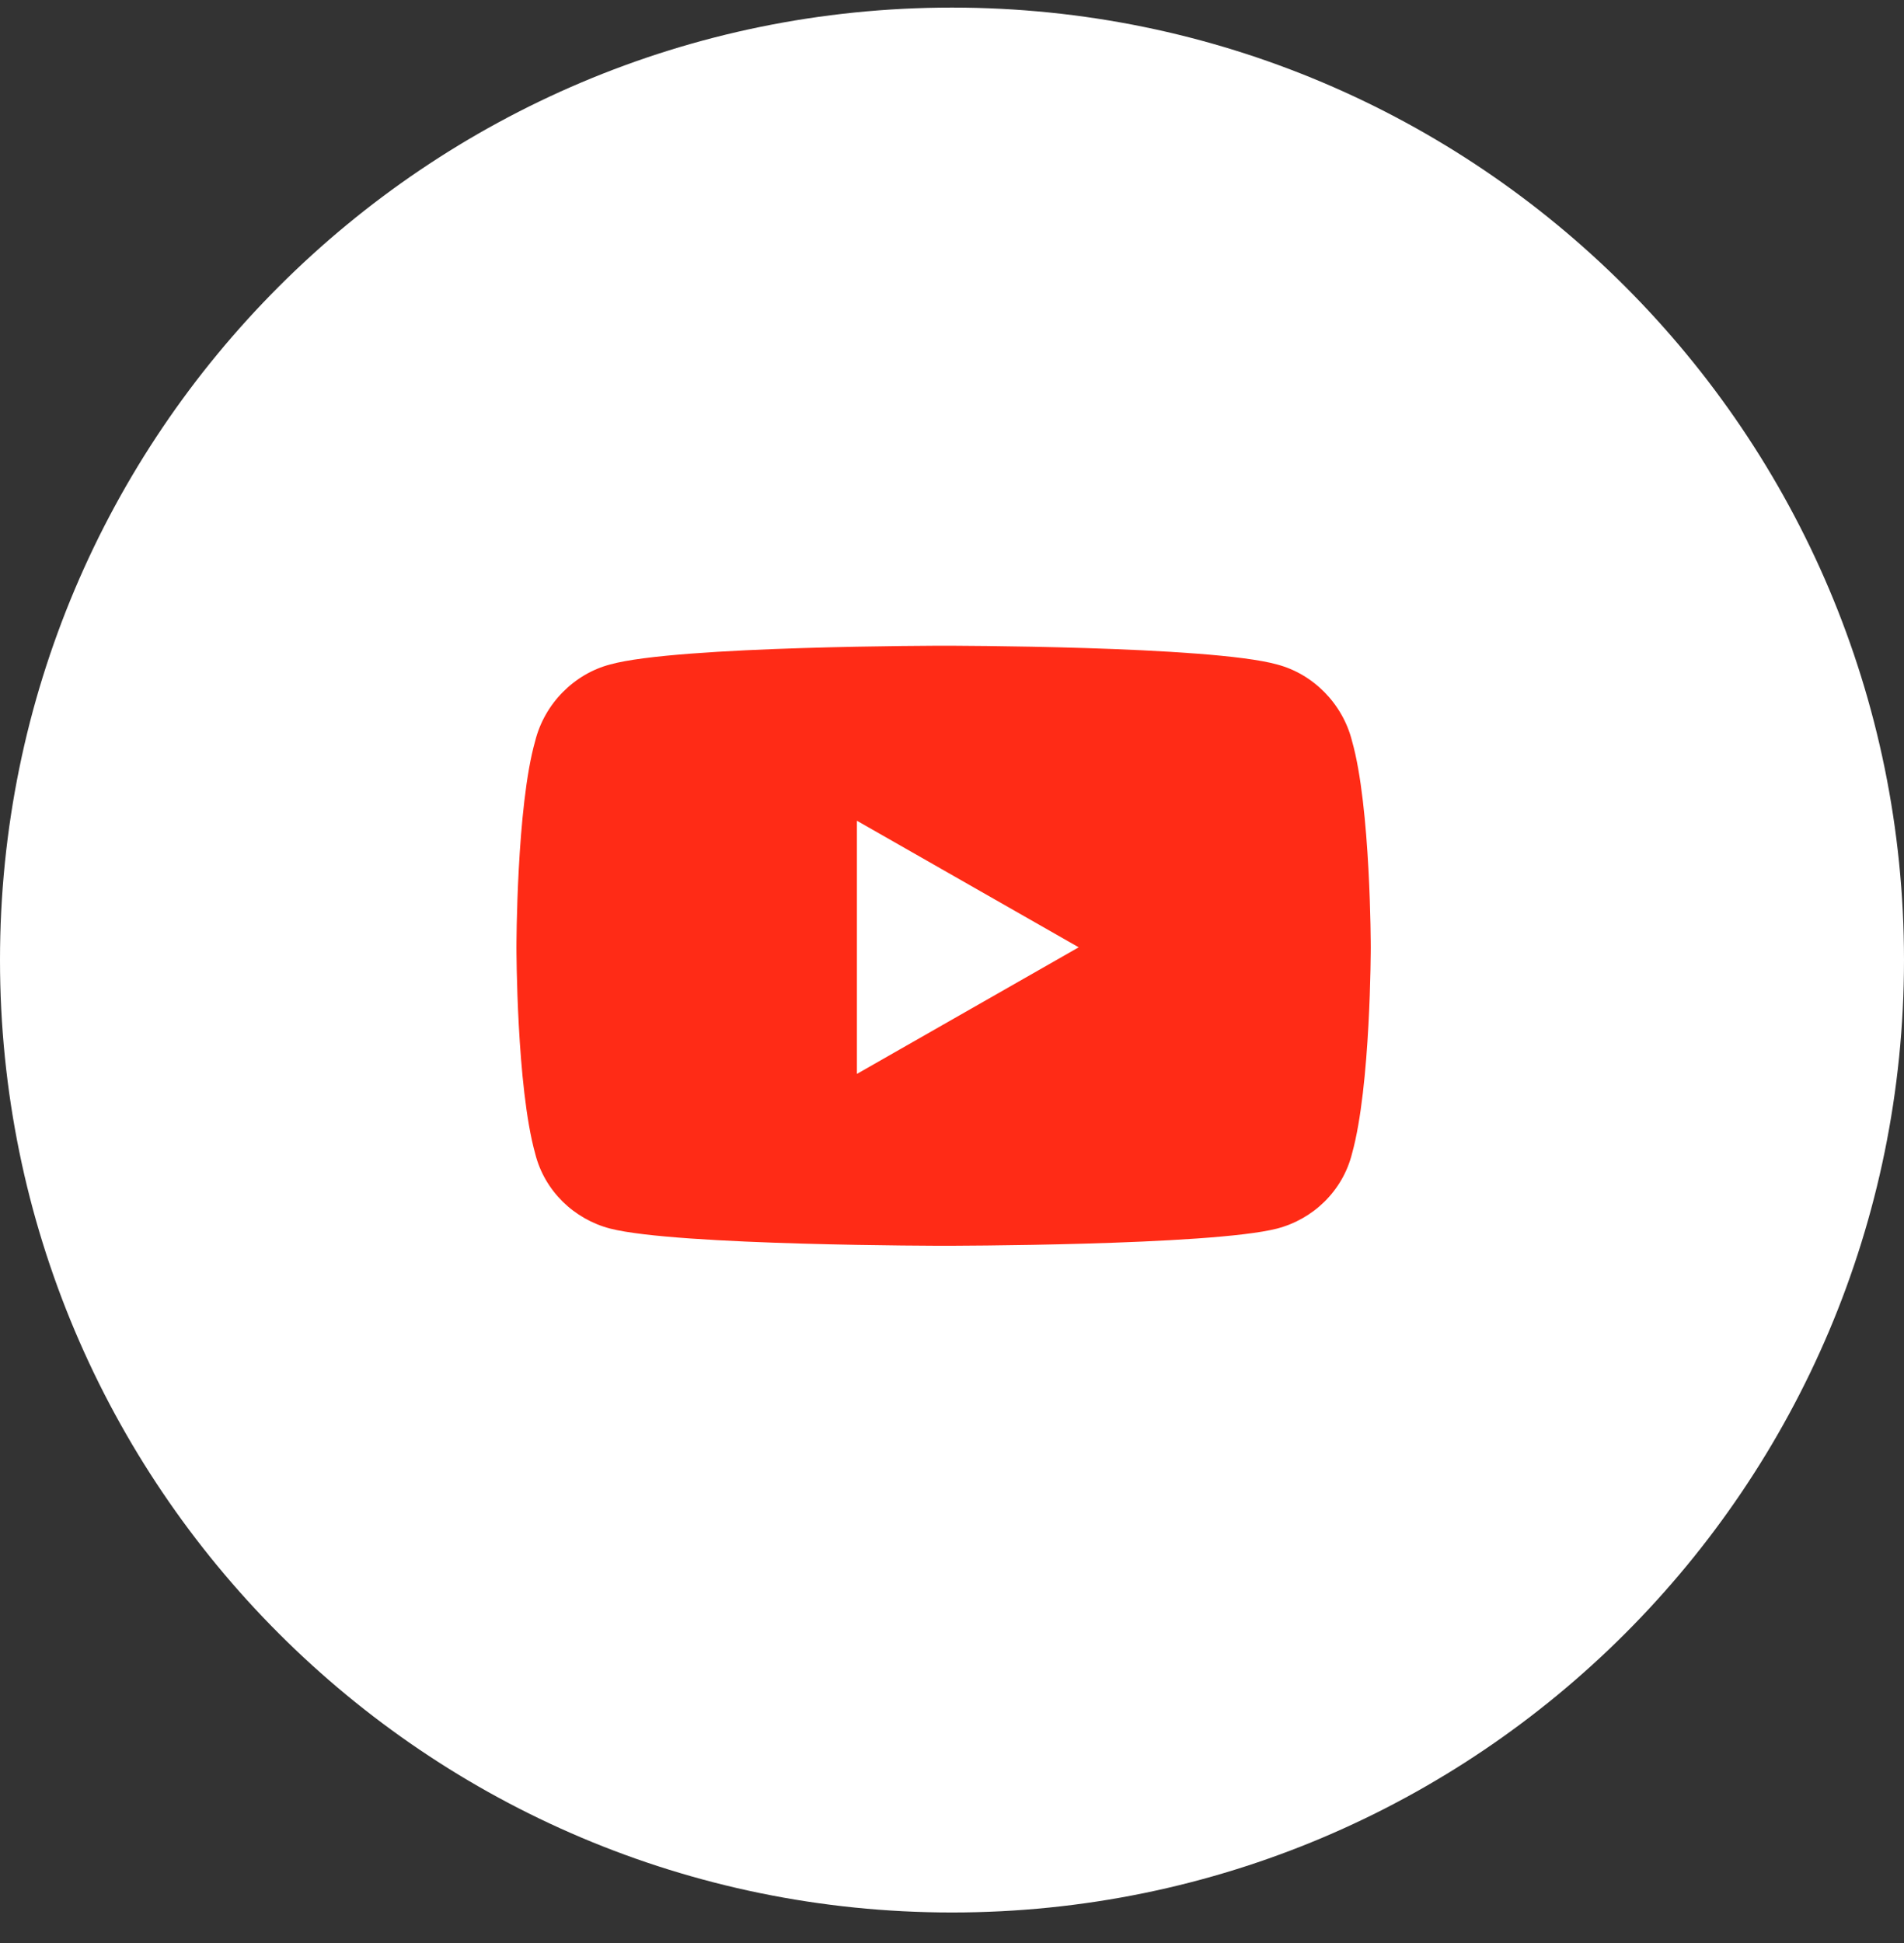 <svg width="50" height="51" viewBox="0 0 50 51" fill="none" xmlns="http://www.w3.org/2000/svg">
<rect x="0" y="0" width="50" height="51" fill="#333333" stroke="none"/>
<g clip-path="url(#clip0_62_387)">
<path d="M25 50.199C38.807 50.199 50 39.006 50 25.199C50 11.392 38.807 0.199 25 0.199C11.193 0.199 0 11.392 0 25.199C0 39.006 11.193 50.199 25 50.199Z" fill="#fff"/>
<path d="M35.505 19.451C35.997 21.174 35.997 24.865 35.997 24.865C35.997 24.865 35.997 28.516 35.505 30.279C35.259 31.264 34.48 32.002 33.536 32.248C31.773 32.699 24.8 32.699 24.8 32.699C24.8 32.699 17.786 32.699 16.023 32.248C15.079 32.002 14.3 31.264 14.054 30.279C13.562 28.516 13.562 24.865 13.562 24.865C13.562 24.865 13.562 21.174 14.054 19.451C14.3 18.467 15.079 17.688 16.023 17.441C17.786 16.949 24.8 16.949 24.8 16.949C24.8 16.949 31.773 16.949 33.536 17.441C34.48 17.688 35.259 18.467 35.505 19.451ZM22.503 28.188L28.327 24.865L22.503 21.543V28.188Z" fill="#ff2b16"/>
</g>
<defs>
<clipPath id="clip0_62_387">
<rect width="50" height="51" fill="#ff2b16"/>
</clipPath>
</defs>
</svg>
